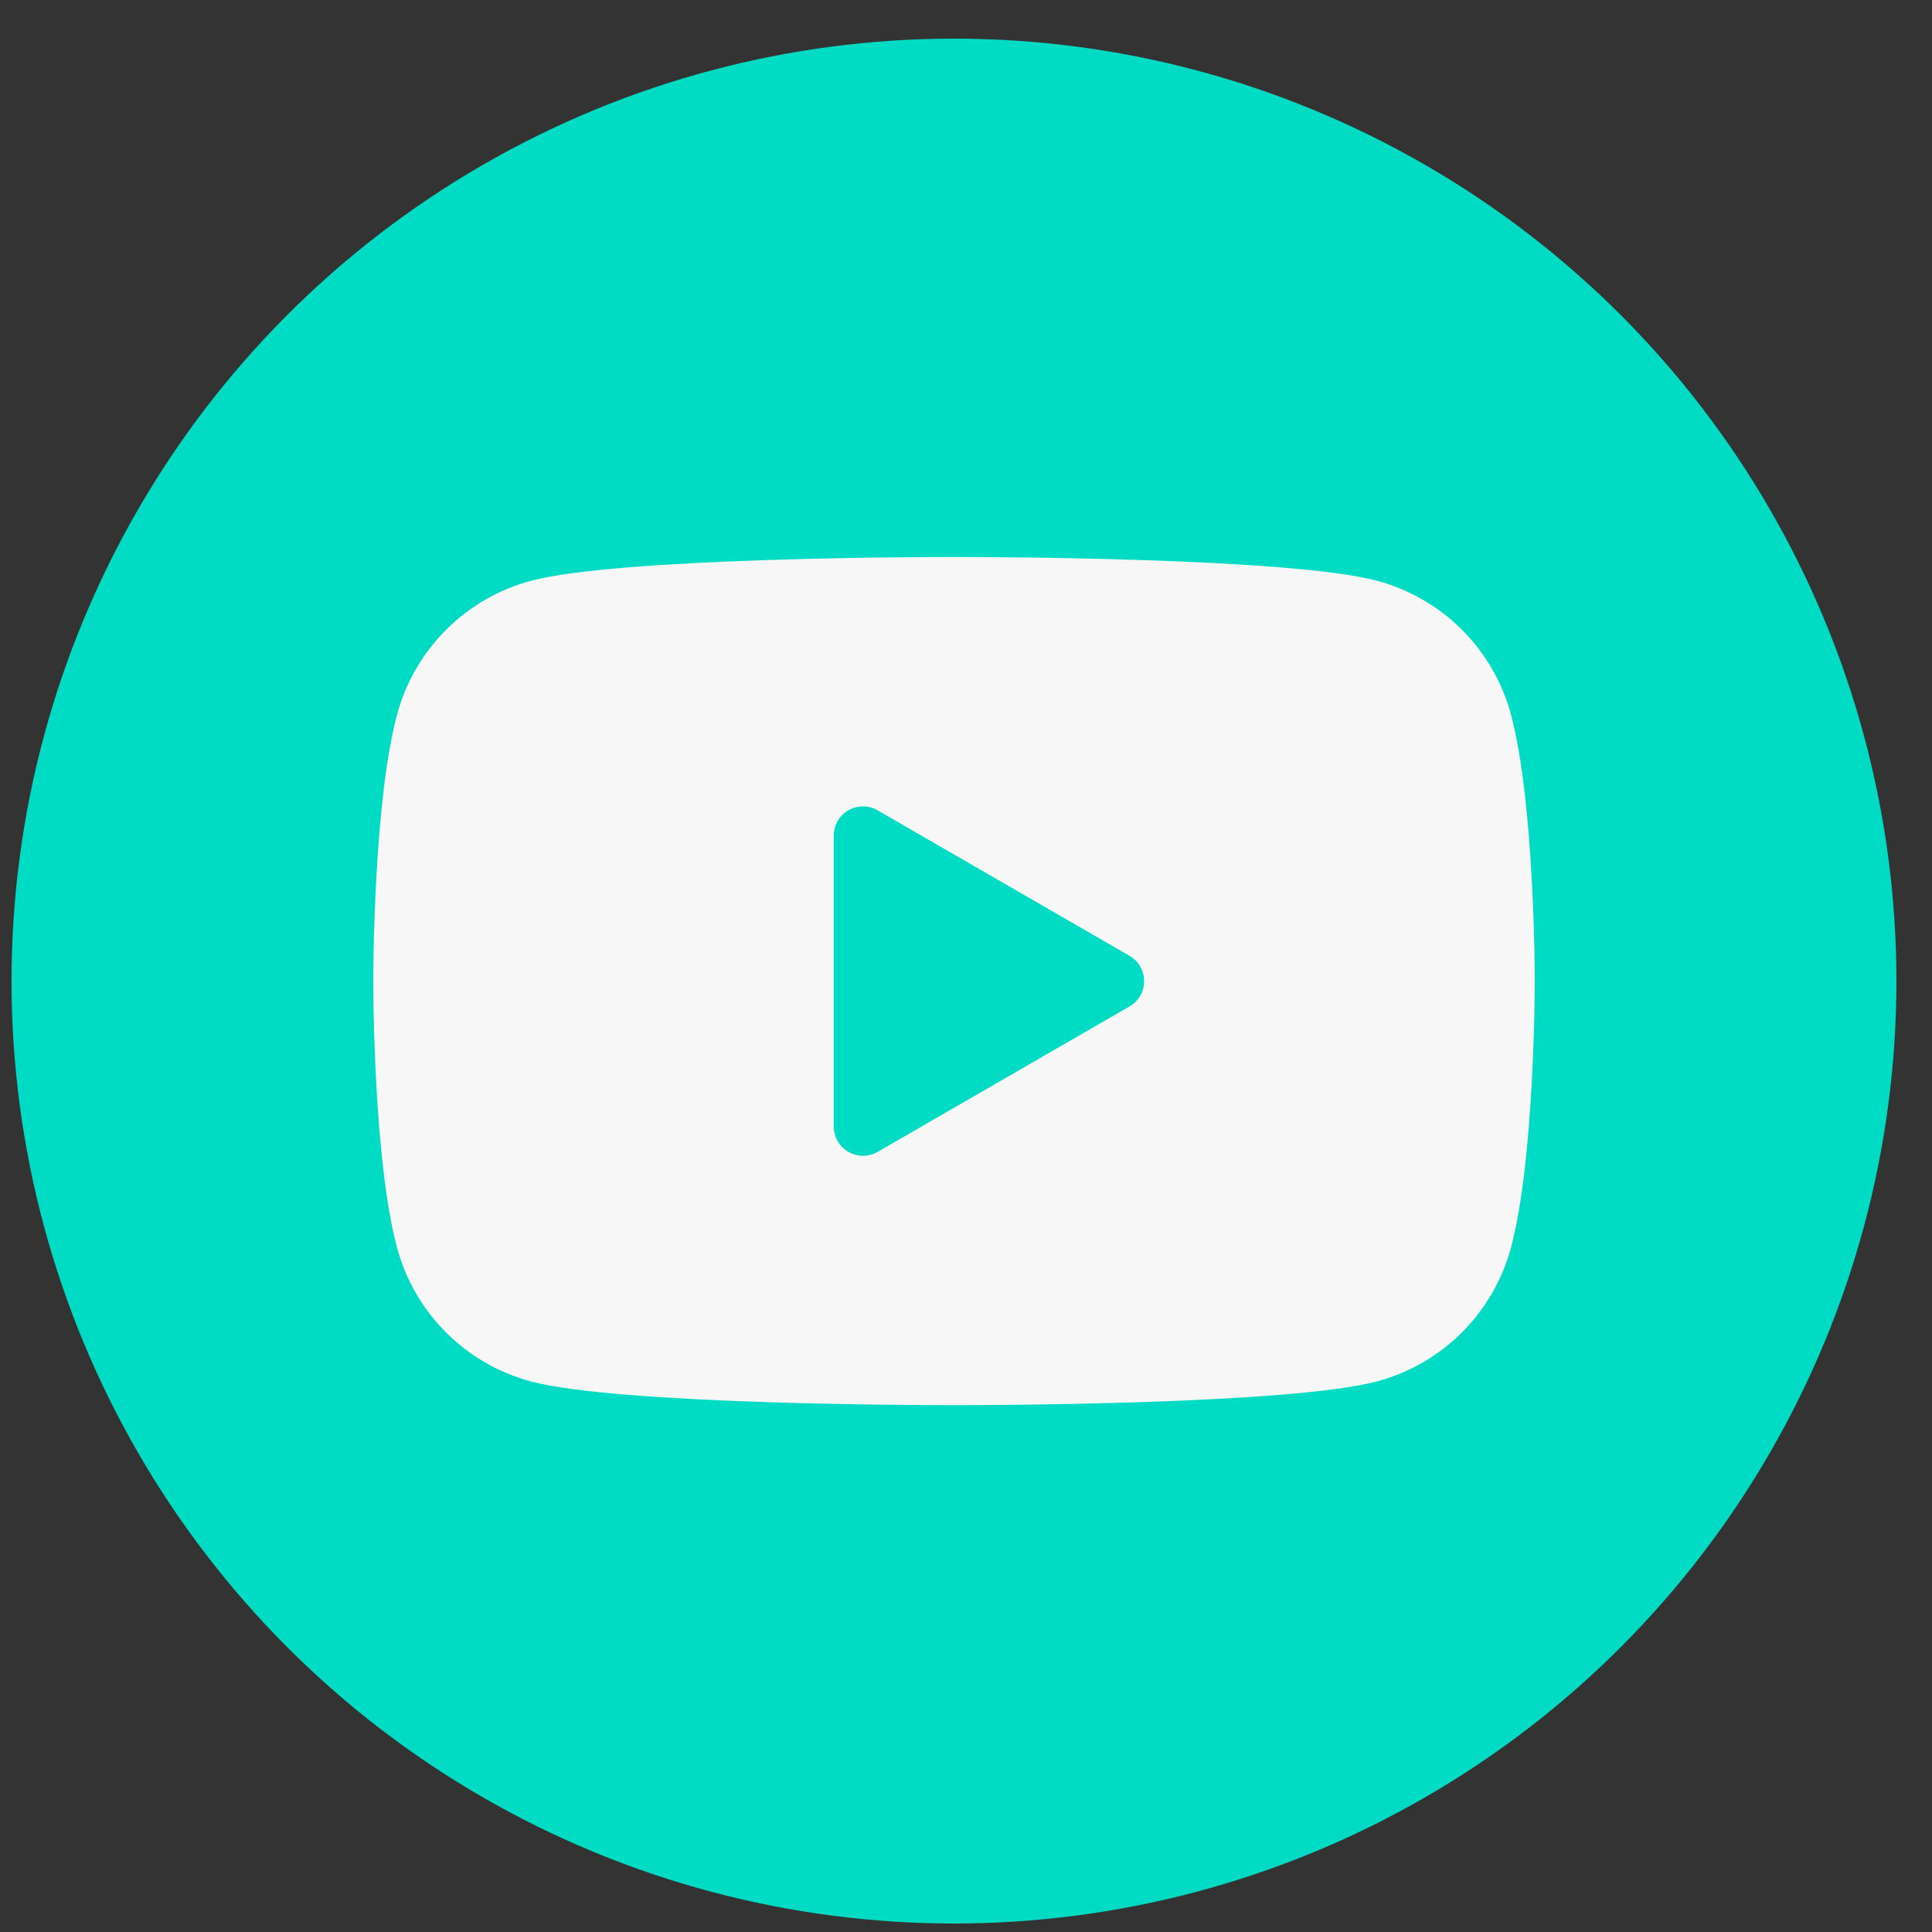 <svg width="41" height="41" viewBox="0 0 41 41" fill="none" xmlns="http://www.w3.org/2000/svg">
<rect x="0" y="0" width="41" height="41" fill="#333333" stroke="none"/>
<circle cx="20.245" cy="20.82" r="20" fill="#00DCC4"/>
<path fill-rule="evenodd" clip-rule="evenodd" d="M11.263 29.315C13.097 29.807 19.519 29.82 20.245 29.82C20.971 29.82 27.394 29.806 29.227 29.314C29.907 29.131 30.527 28.773 31.025 28.275C31.523 27.777 31.882 27.157 32.065 26.476C32.564 24.611 32.57 20.974 32.57 20.82C32.57 20.666 32.564 17.029 32.065 15.164V15.163C31.882 14.483 31.523 13.863 31.026 13.365C30.528 12.867 29.908 12.509 29.228 12.326C27.394 11.834 20.971 11.82 20.245 11.82C19.519 11.82 13.097 11.835 11.264 12.326C10.584 12.509 9.964 12.868 9.466 13.366C8.968 13.864 8.609 14.484 8.426 15.164C7.926 17.029 7.921 20.667 7.921 20.821C7.921 20.975 7.925 24.613 8.426 26.478C8.609 27.158 8.967 27.778 9.465 28.276C9.963 28.774 10.583 29.132 11.263 29.315ZM17.875 24.346C17.992 24.462 18.15 24.528 18.314 24.528C18.423 24.527 18.53 24.499 18.624 24.445L23.97 21.358C24.065 21.304 24.143 21.225 24.197 21.131C24.252 21.037 24.28 20.93 24.28 20.821C24.28 20.712 24.252 20.605 24.197 20.511C24.143 20.416 24.065 20.338 23.97 20.284L18.624 17.197C18.53 17.142 18.423 17.113 18.314 17.113C18.205 17.113 18.098 17.141 18.003 17.196C17.909 17.25 17.831 17.329 17.776 17.423C17.722 17.518 17.694 17.625 17.694 17.734V23.907C17.694 24.072 17.759 24.23 17.875 24.346Z" fill="#F7F7F7"/>
</svg>
